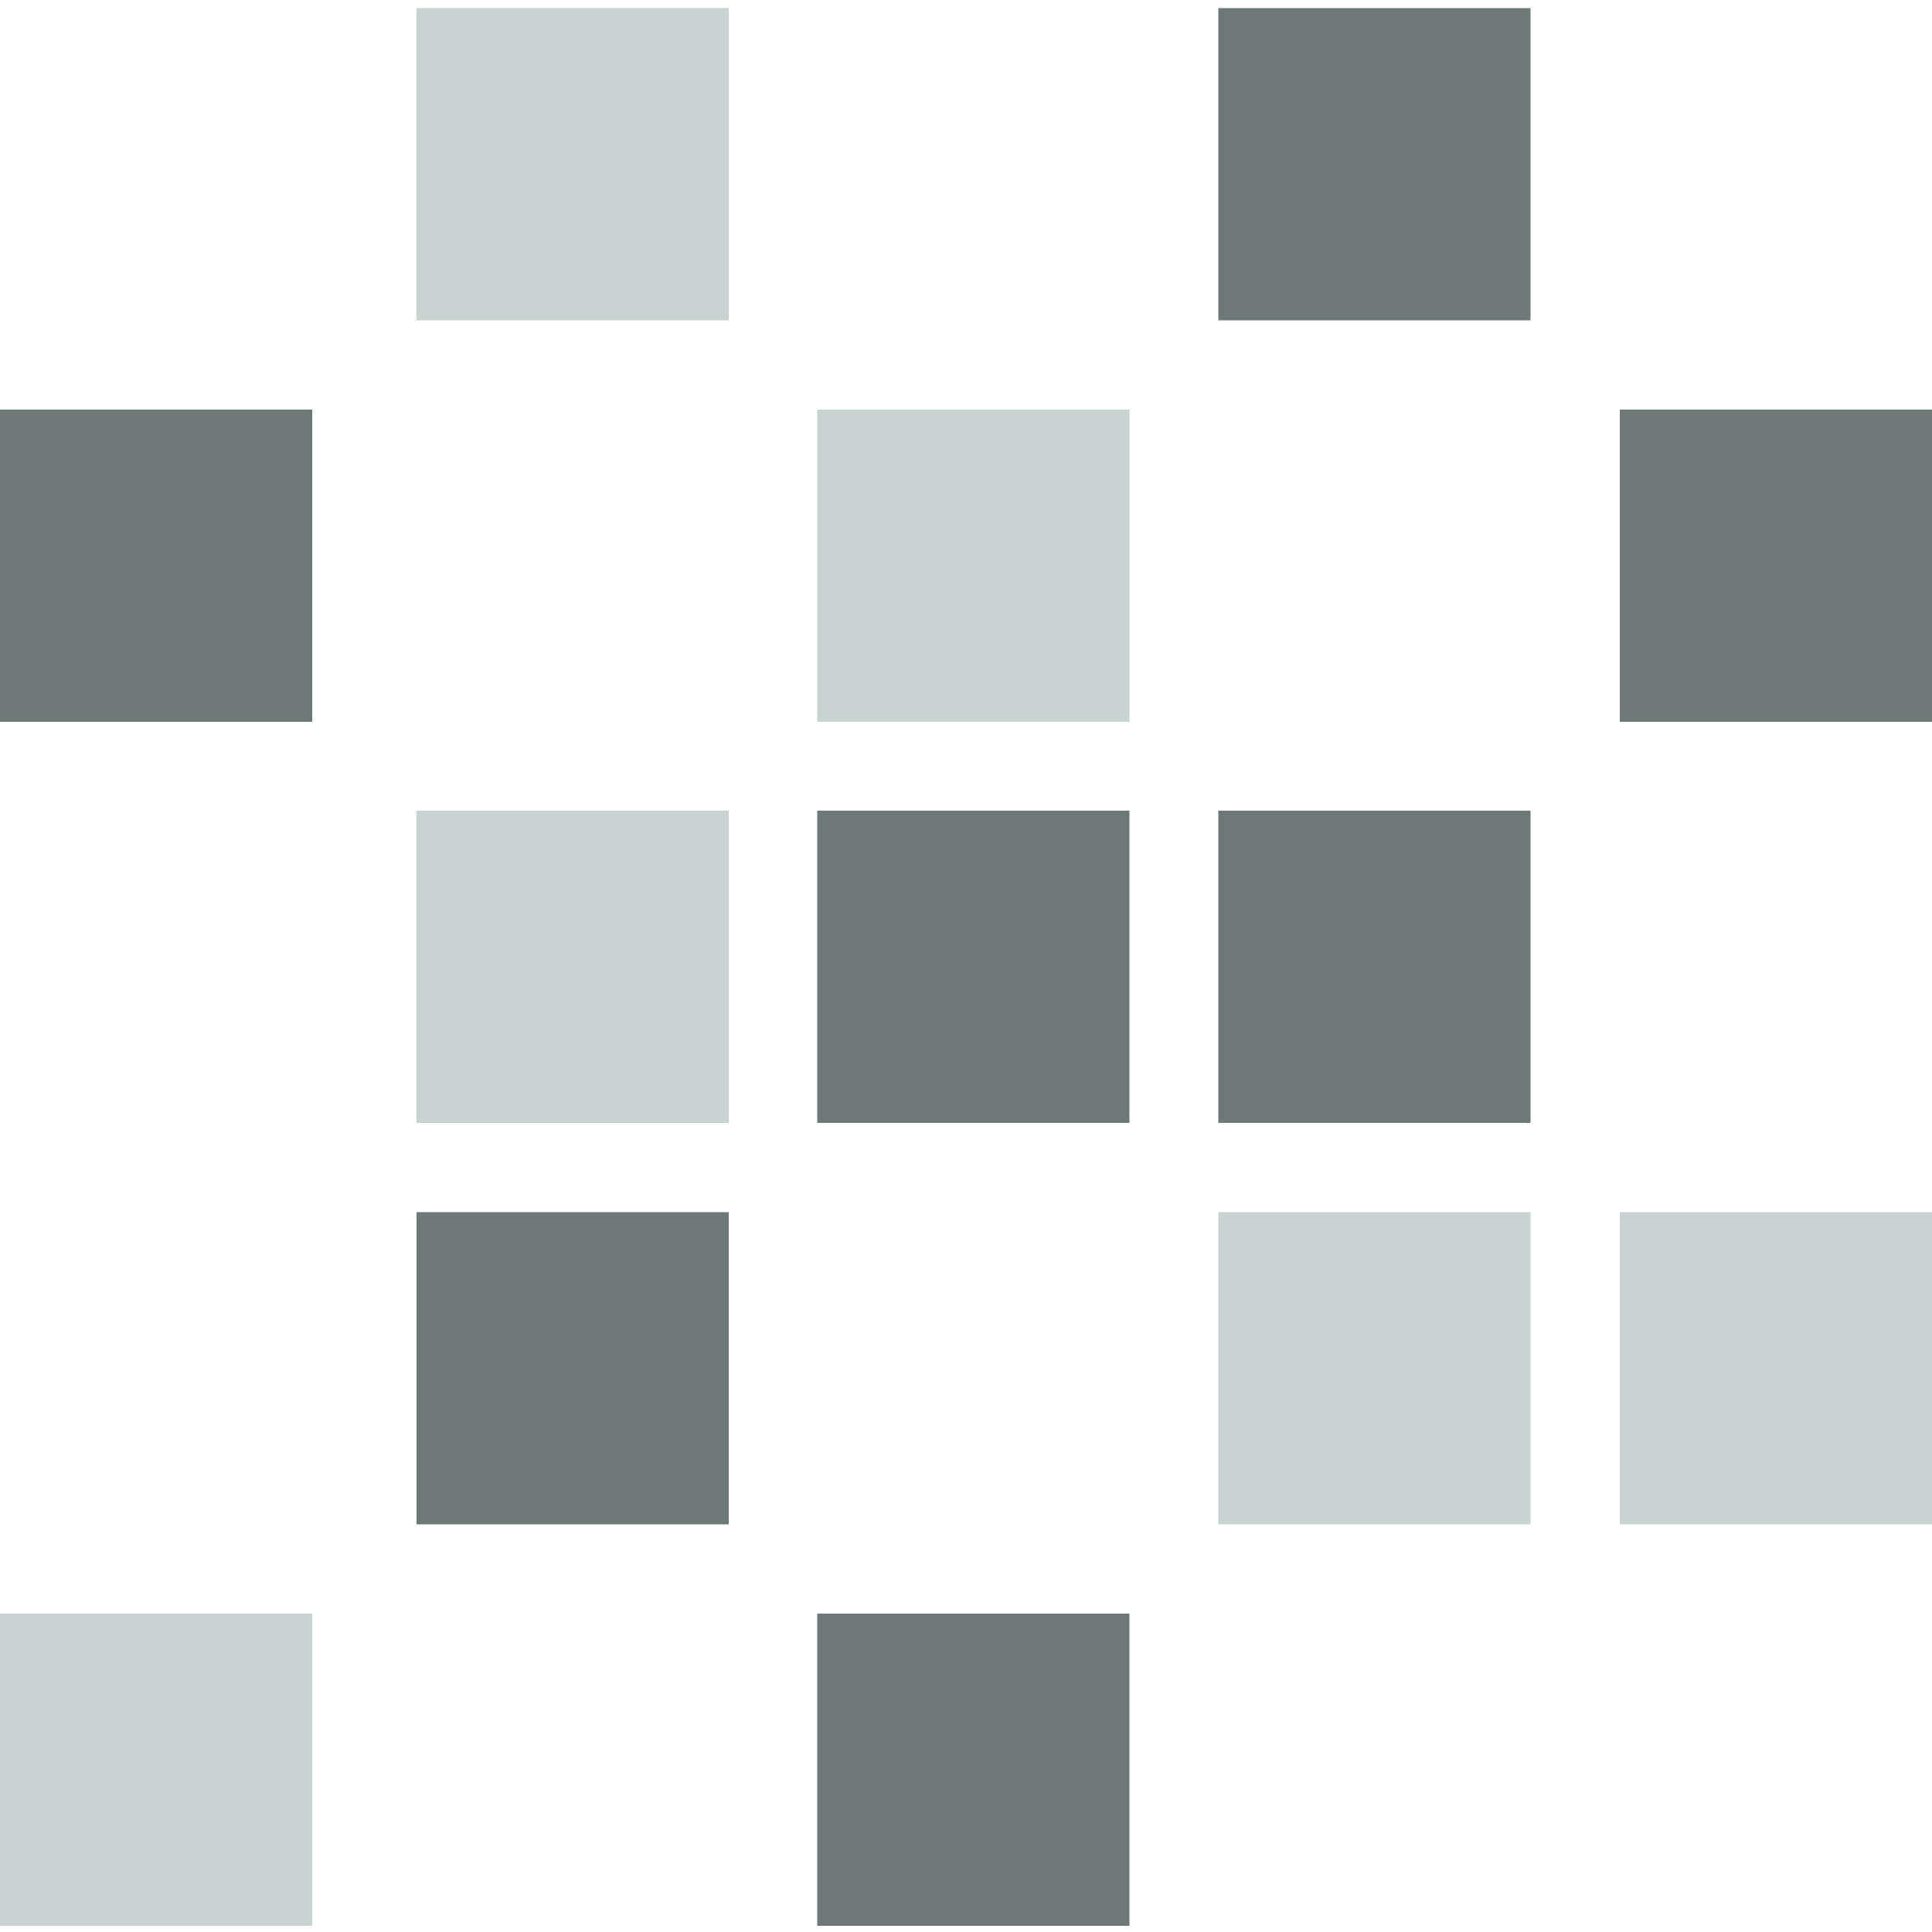 <?xml version="1.0" encoding="utf-8"?>
<!-- Generator: Adobe Illustrator 19.1.0, SVG Export Plug-In . SVG Version: 6.00 Build 0)  -->
<svg version="1.1" id="Layer_1" xmlns="http://www.w3.org/2000/svg" xmlns:xlink="http://www.w3.org/1999/xlink" x="0px" y="0px"
	 width="500px" height="500px" viewBox="0 0 500 500" enable-background="new 0 0 500 500" xml:space="preserve">
<g>
	<rect x="0" y="106" fill="#6D7877" width="80.8" height="80.8"/>
	<rect x="315.3" y="2.1" fill="#6D7877" width="80.8" height="80.8"/>
	<rect x="419.2" y="106" fill="#6D7877" width="80.8" height="80.8"/>
	<rect x="315.3" y="209.8" fill="#6D7877" width="80.8" height="80.8"/>
	<rect x="211.5" y="209.8" fill="#6D7877" width="80.8" height="80.8"/>
	<rect x="107.8" y="313.7" fill="#6D7877" width="80.8" height="80.8"/>
	<rect x="211.5" y="417.6" fill="#6D7877" width="80.8" height="80.8"/>
	<rect x="107.8" y="2.1" fill="#C9D3D2" width="80.8" height="80.8"/>
	<rect x="211.5" y="106" fill="#C9D3D2" width="80.8" height="80.8"/>
	<rect x="315.3" y="313.7" fill="#C9D3D2" width="80.8" height="80.8"/>
	<rect x="419.2" y="313.7" fill="#C9D3D2" width="80.8" height="80.8"/>
	<rect x="107.8" y="209.8" fill="#C9D3D2" width="80.8" height="80.8"/>
	<rect x="0" y="417.6" fill="#C9D3D2" width="80.8" height="80.8"/>
</g>
</svg>
